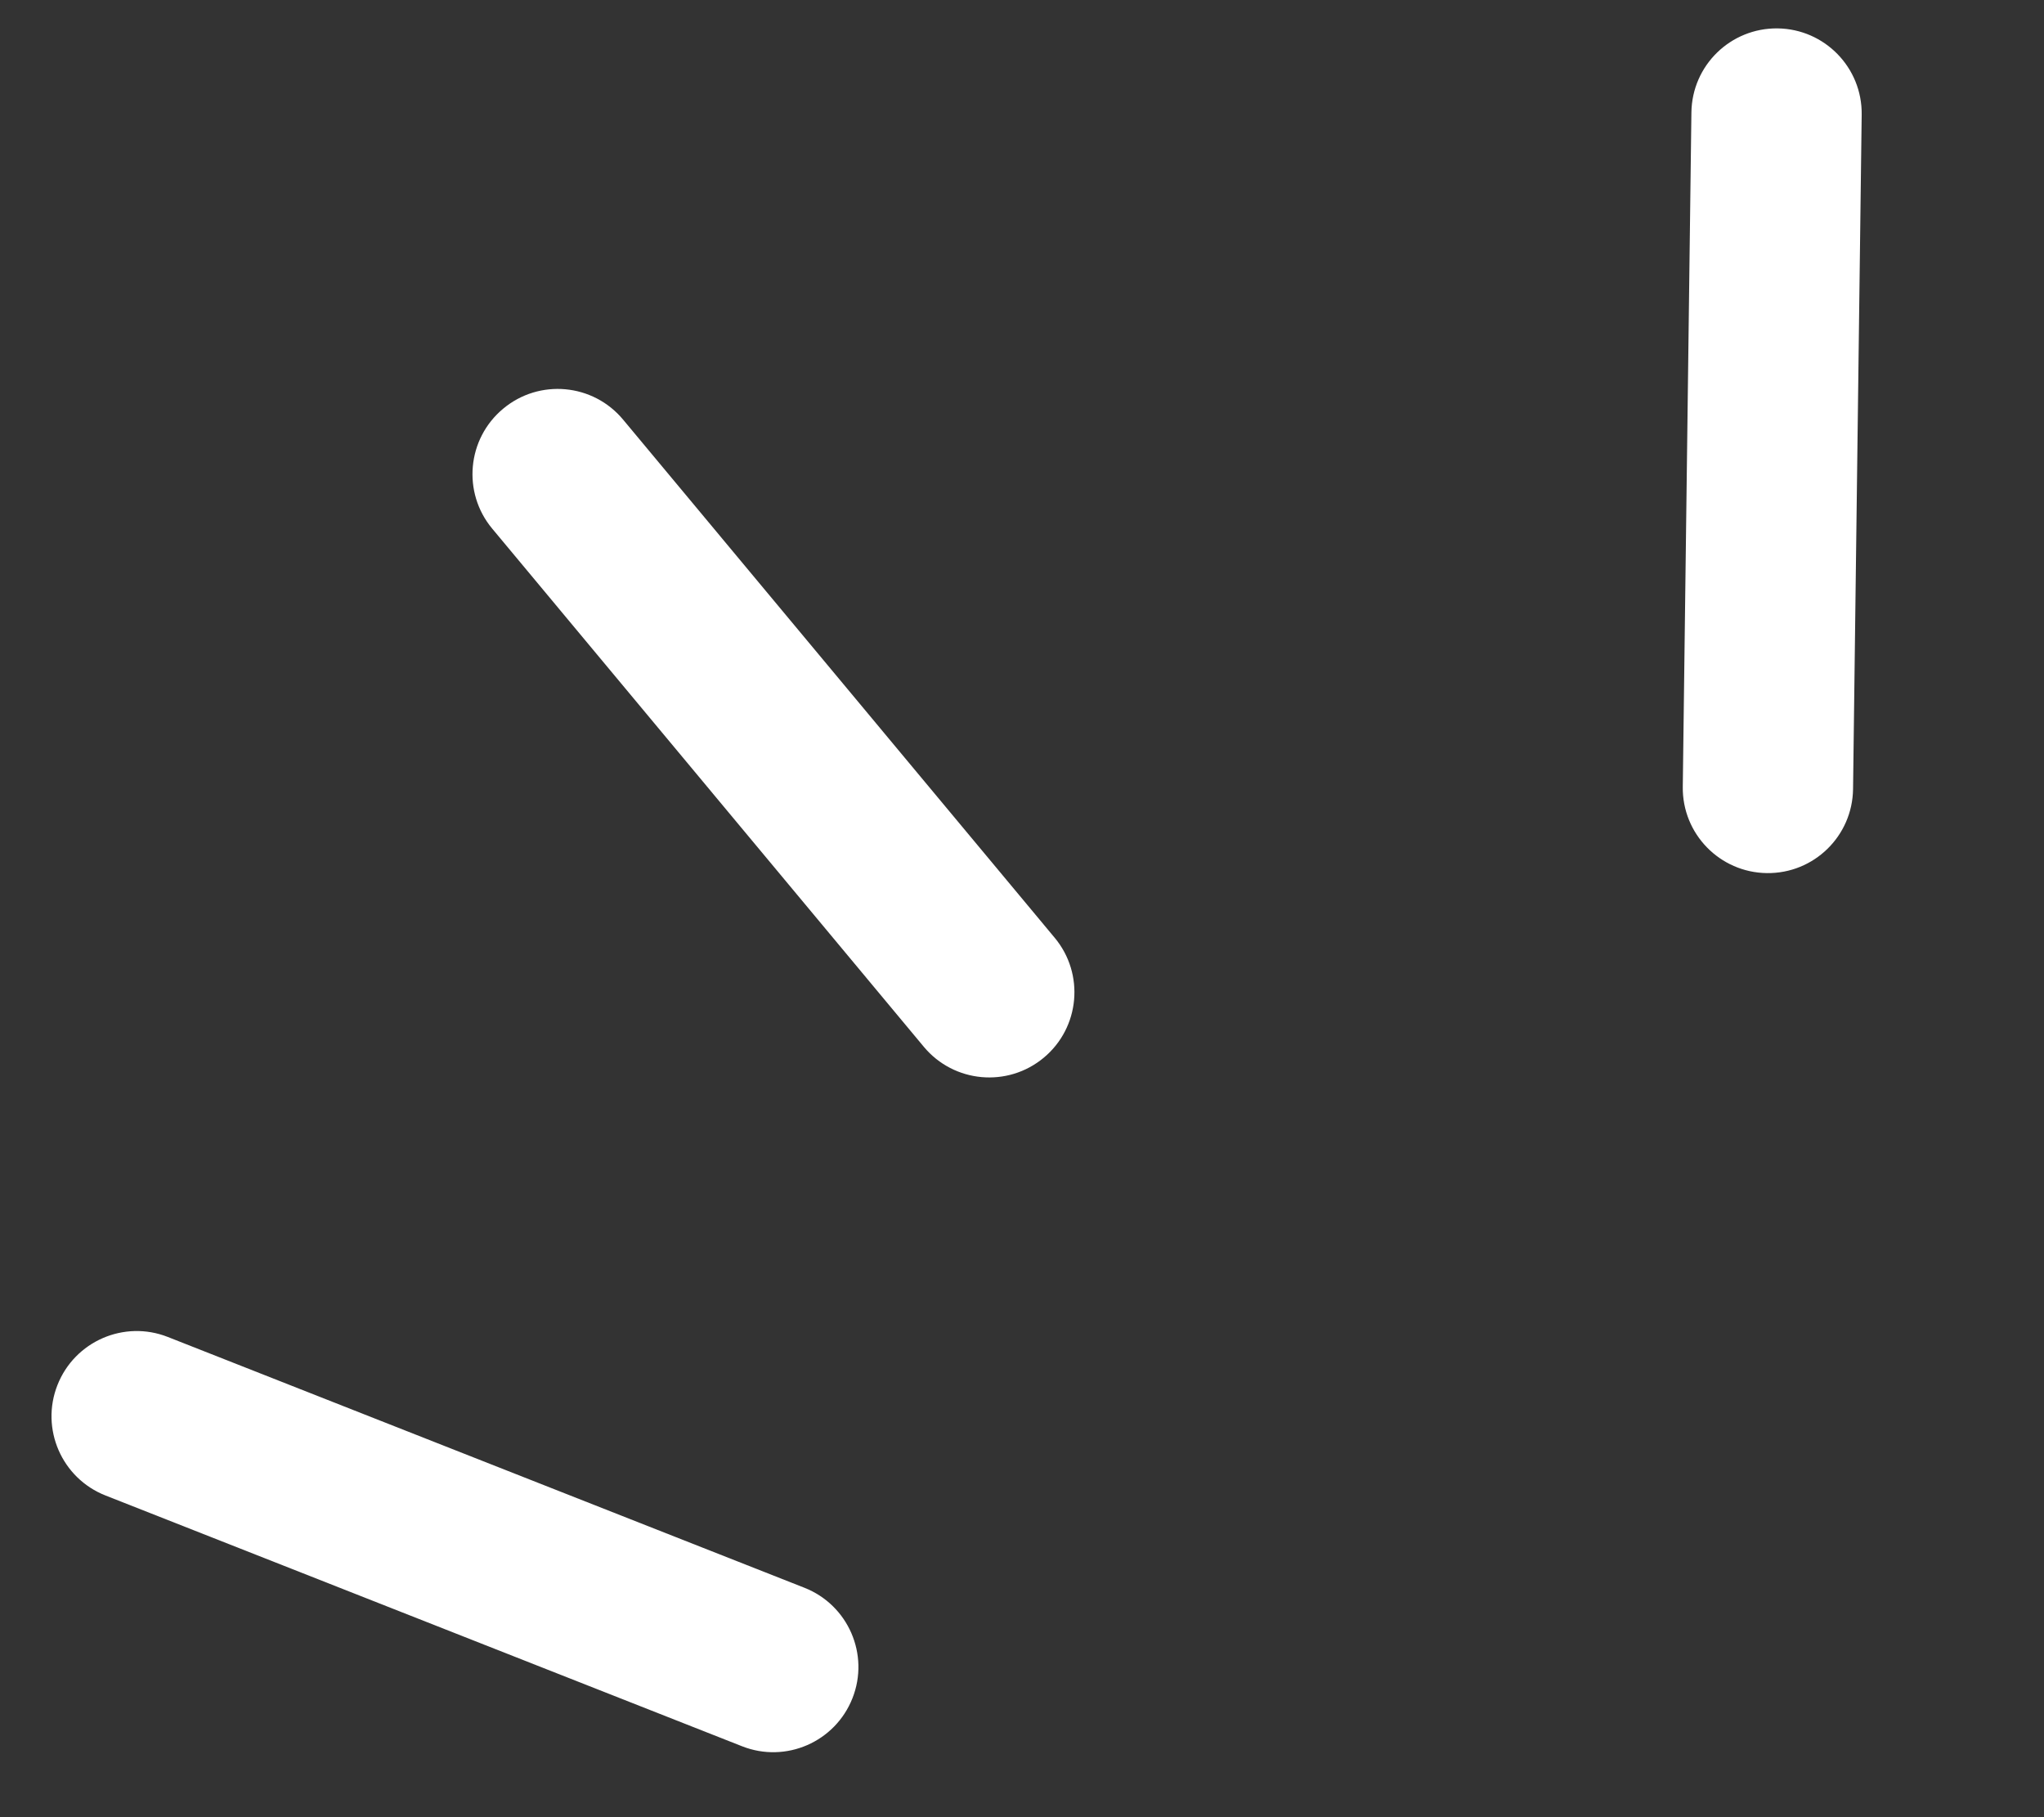 <?xml version="1.0" encoding="UTF-8"?> <svg xmlns="http://www.w3.org/2000/svg" width="36" height="32" viewBox="0 0 36 32" fill="none"><rect x="0" y="0" width="36" height="32" fill="#333333" stroke="none"/> <path d="M13.069 30.751C13.839 31.055 14.71 30.676 15.014 29.905C15.318 29.135 14.939 28.264 14.168 27.96L13.069 30.751ZM2.957 23.544C2.187 23.24 1.316 23.619 1.012 24.39C0.708 25.16 1.087 26.031 1.858 26.335L2.957 23.544ZM14.168 27.96L2.957 23.544L1.858 26.335L13.069 30.751L14.168 27.96Z" fill="white"></path> <path d="M16.271 18.434C16.801 19.07 17.747 19.156 18.383 18.626C19.02 18.096 19.106 17.15 18.576 16.514L16.271 18.434ZM10.974 7.389C10.444 6.752 9.498 6.666 8.862 7.197C8.225 7.727 8.139 8.673 8.669 9.309L10.974 7.389ZM18.576 16.514L10.974 7.389L8.669 9.309L16.271 18.434L18.576 16.514Z" fill="white"></path> <path d="M29.638 13.856C29.627 14.684 30.29 15.364 31.118 15.375C31.947 15.386 32.627 14.723 32.637 13.894L29.638 13.856ZM32.789 2.019C32.8 1.191 32.137 0.511 31.309 0.5C30.48 0.49 29.8 1.152 29.79 1.981L32.789 2.019ZM32.637 13.894L32.789 2.019L29.79 1.981L29.638 13.856L32.637 13.894Z" fill="white"></path> </svg> 